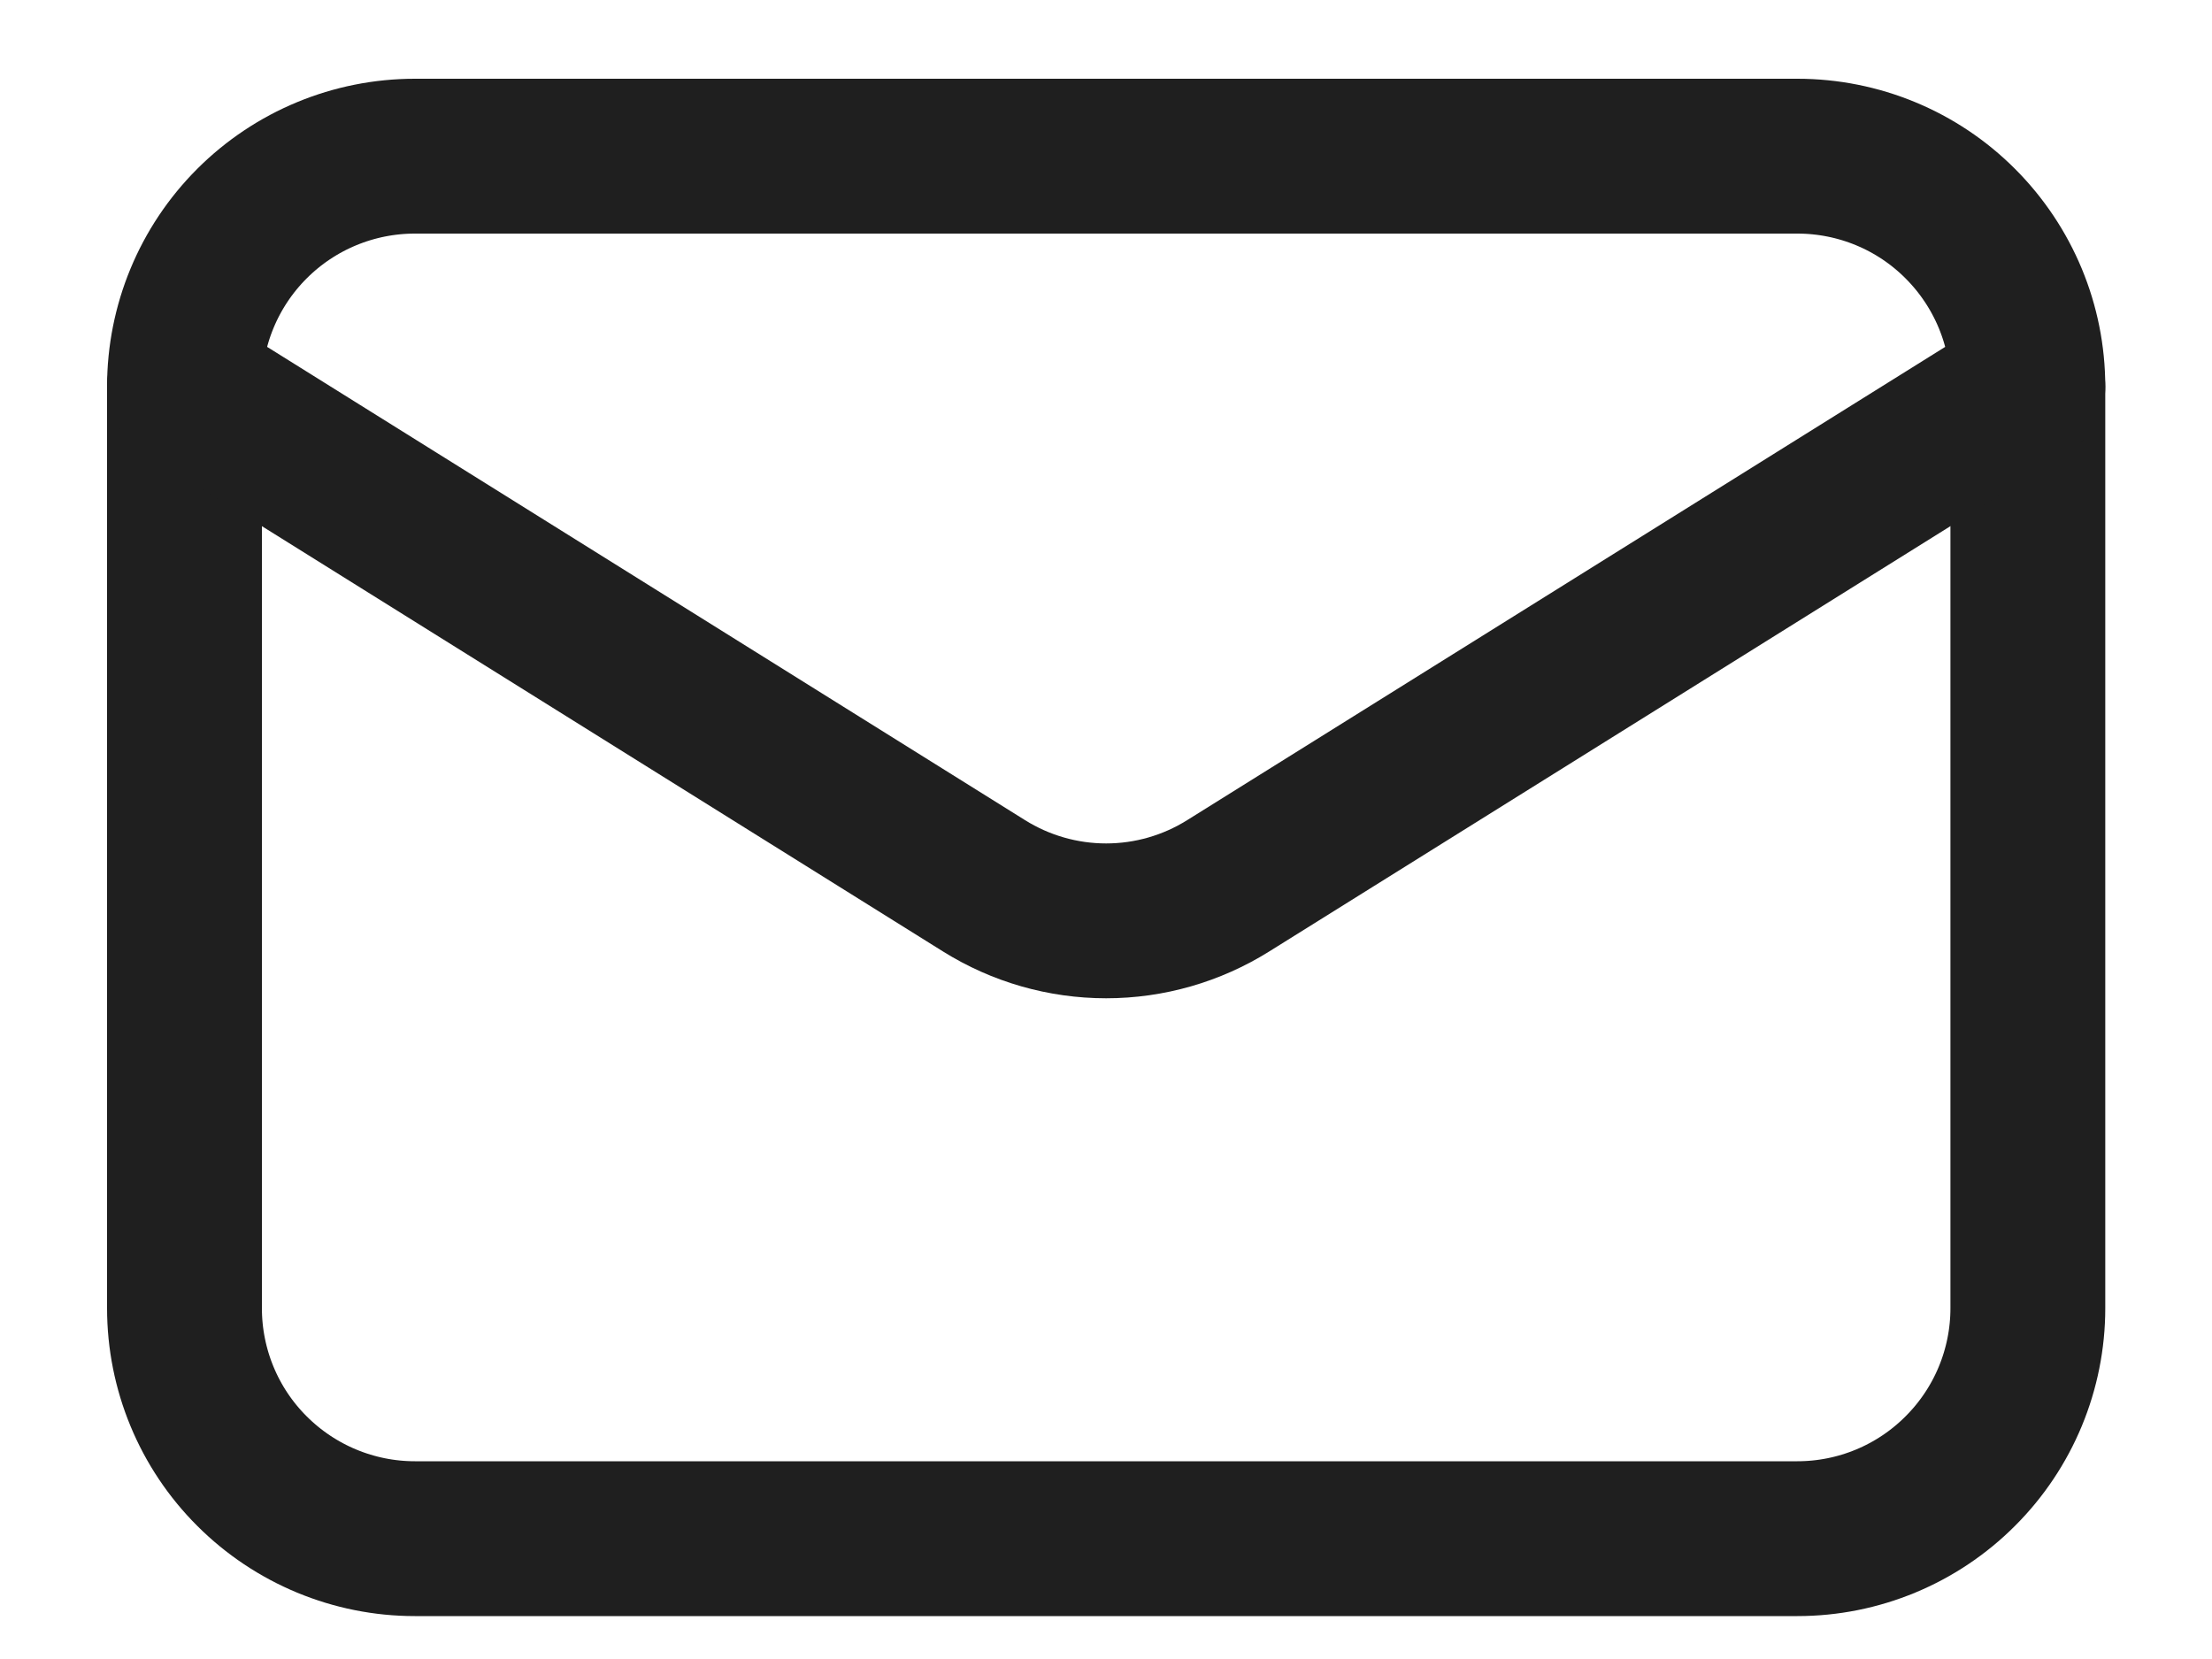 <svg width="20" height="15" viewBox="0 0 20 15" fill="none" xmlns="http://www.w3.org/2000/svg">
<path d="M18.335 3.495V11.828C18.335 12.381 18.115 12.911 17.724 13.301C17.334 13.692 16.804 13.912 16.251 13.912H3.751C3.199 13.912 2.669 13.692 2.278 13.301C1.887 12.911 1.668 12.381 1.668 11.828V3.495" stroke="#1F1F1F" stroke-width="1.4" stroke-linecap="round" stroke-linejoin="round"/>
<path d="M18.335 3.495C18.335 2.942 18.115 2.413 17.724 2.022C17.334 1.631 16.804 1.412 16.251 1.412H3.751C3.199 1.412 2.669 1.631 2.278 2.022C1.887 2.413 1.668 2.942 1.668 3.495L8.897 8.009C9.228 8.216 9.611 8.326 10.001 8.326C10.392 8.326 10.774 8.216 11.105 8.009L18.335 3.495Z" stroke="#1F1F1F" stroke-width="1.4" stroke-linecap="round" stroke-linejoin="round"/>
</svg>
